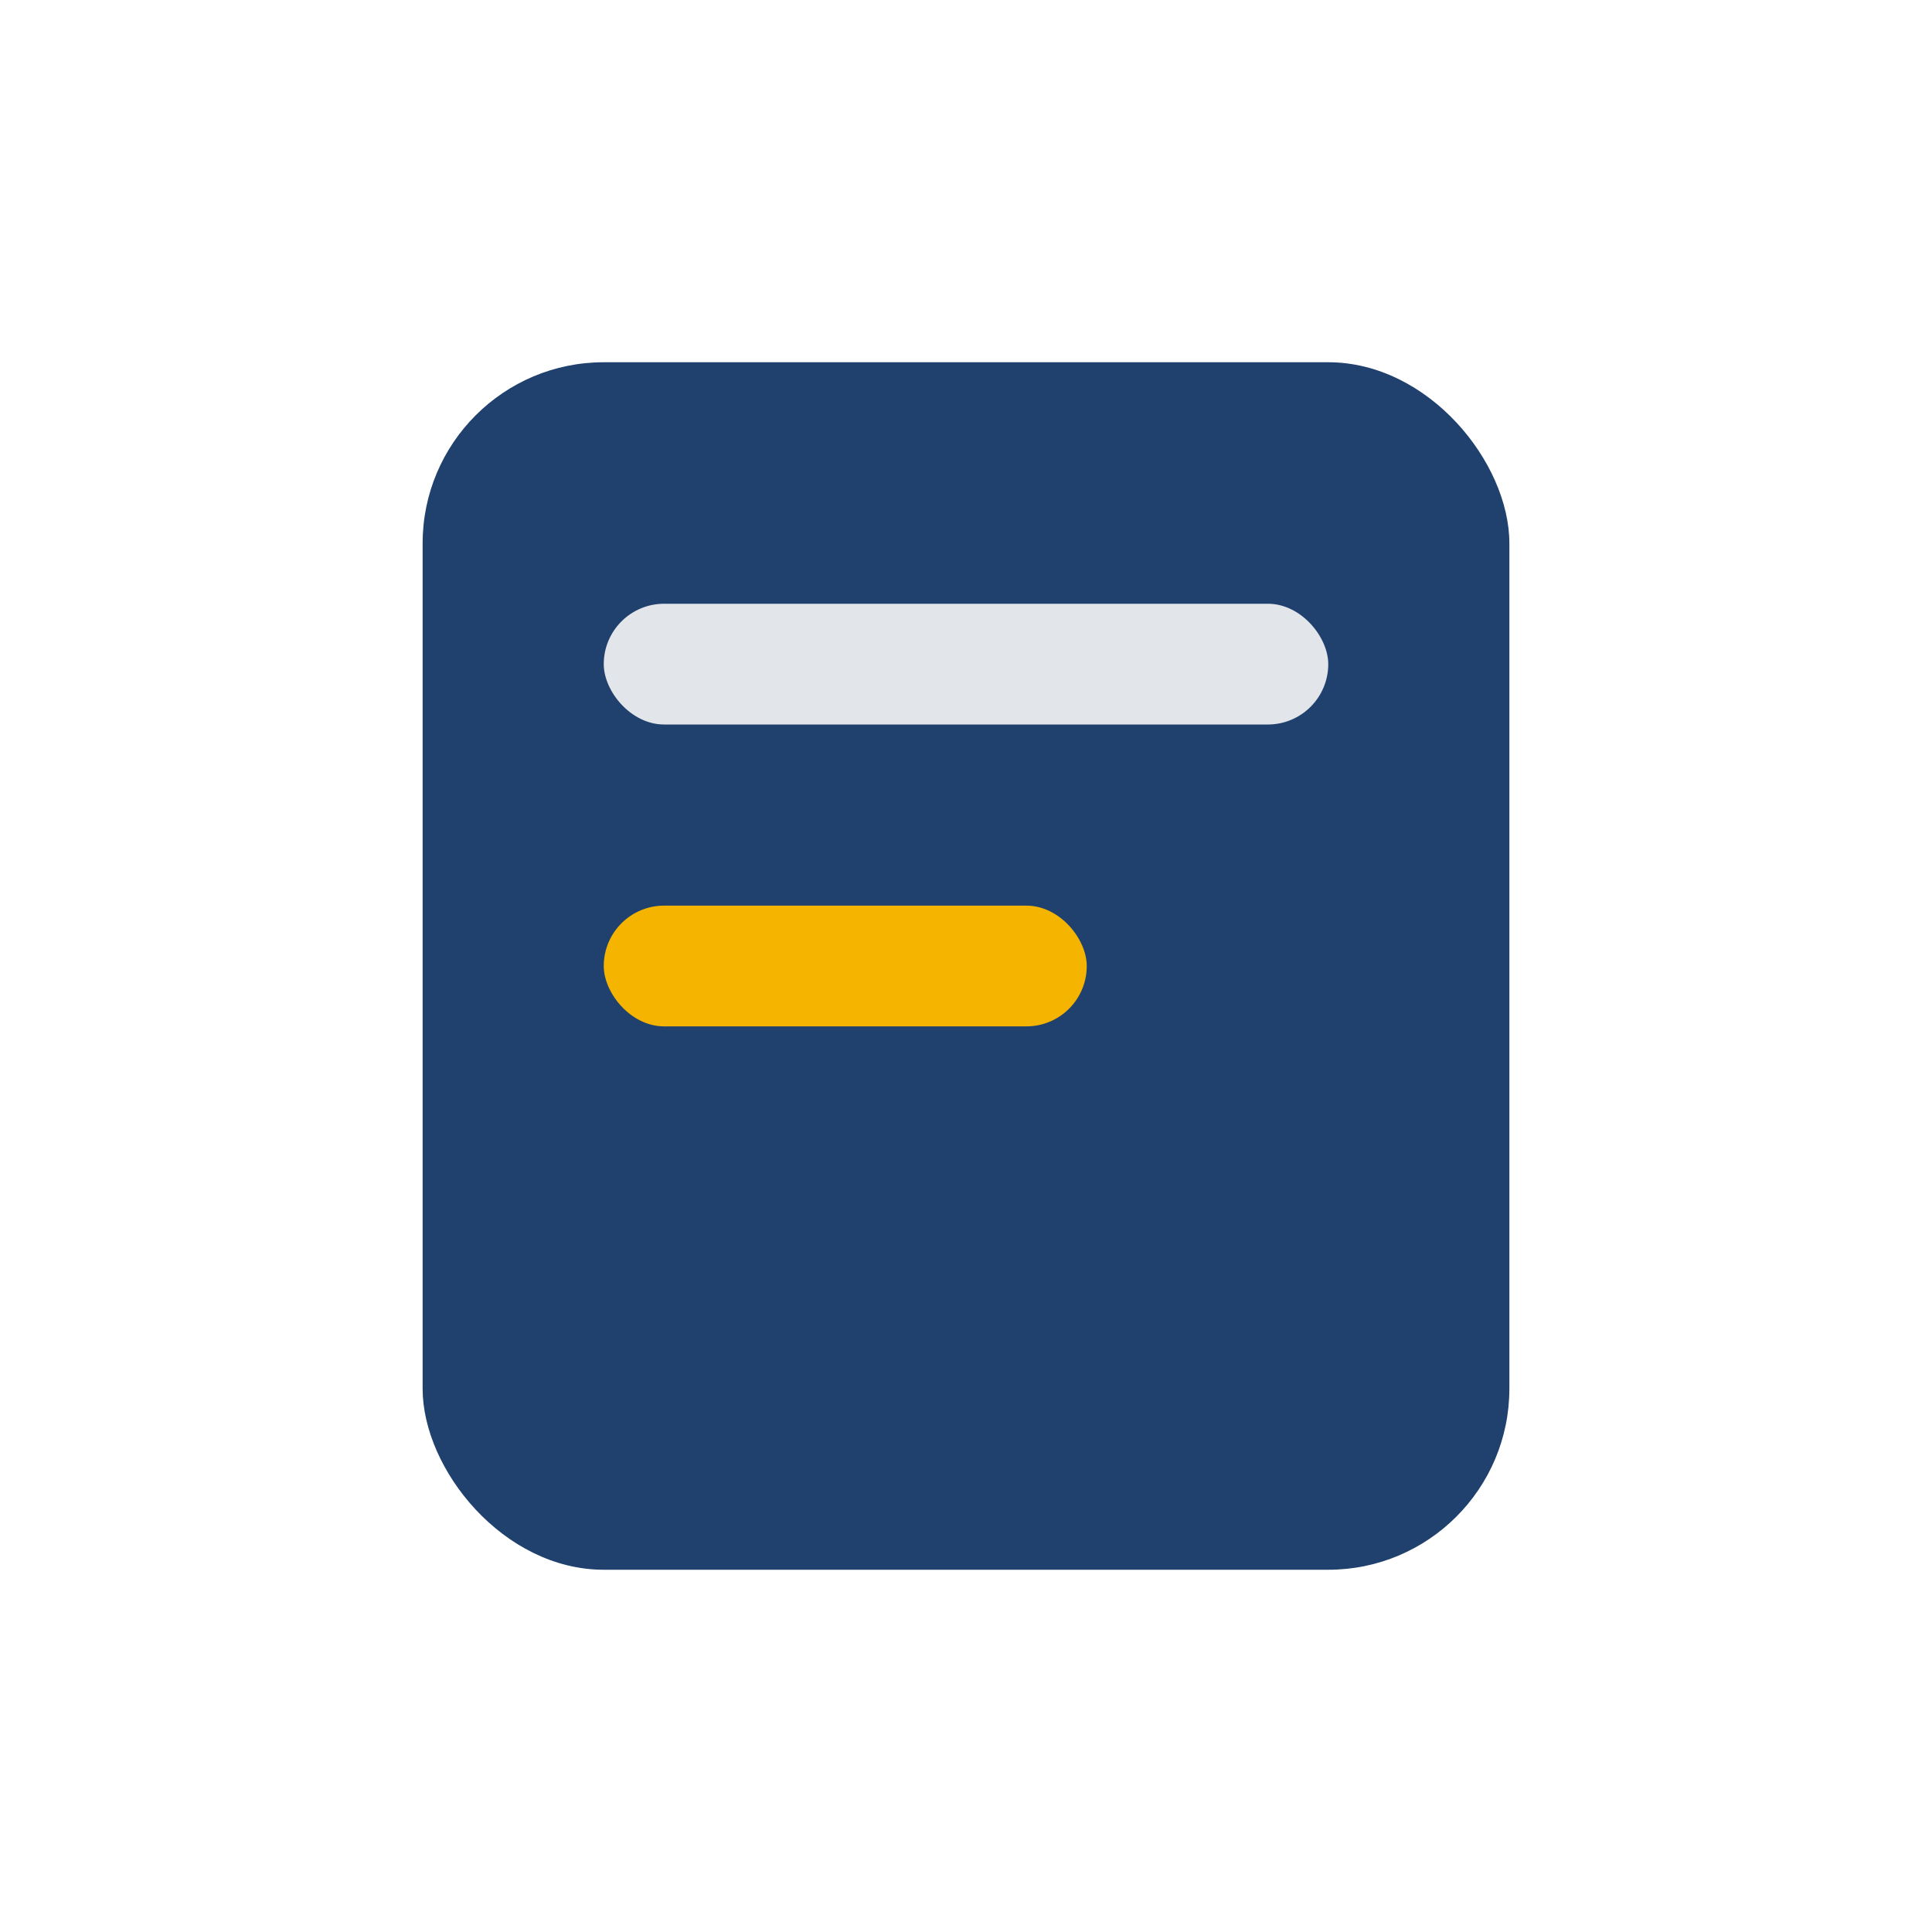<?xml version="1.0" encoding="UTF-8"?>
<svg xmlns="http://www.w3.org/2000/svg" width="32" height="32" viewBox="0 0 32 32"><rect x="7" y="6" width="18" height="20" rx="3" fill="#20416D"/><rect x="10" y="10" width="12" height="2" rx="1" fill="#E2E6EA"/><rect x="10" y="15" width="8" height="2" rx="1" fill="#F4B400"/></svg>